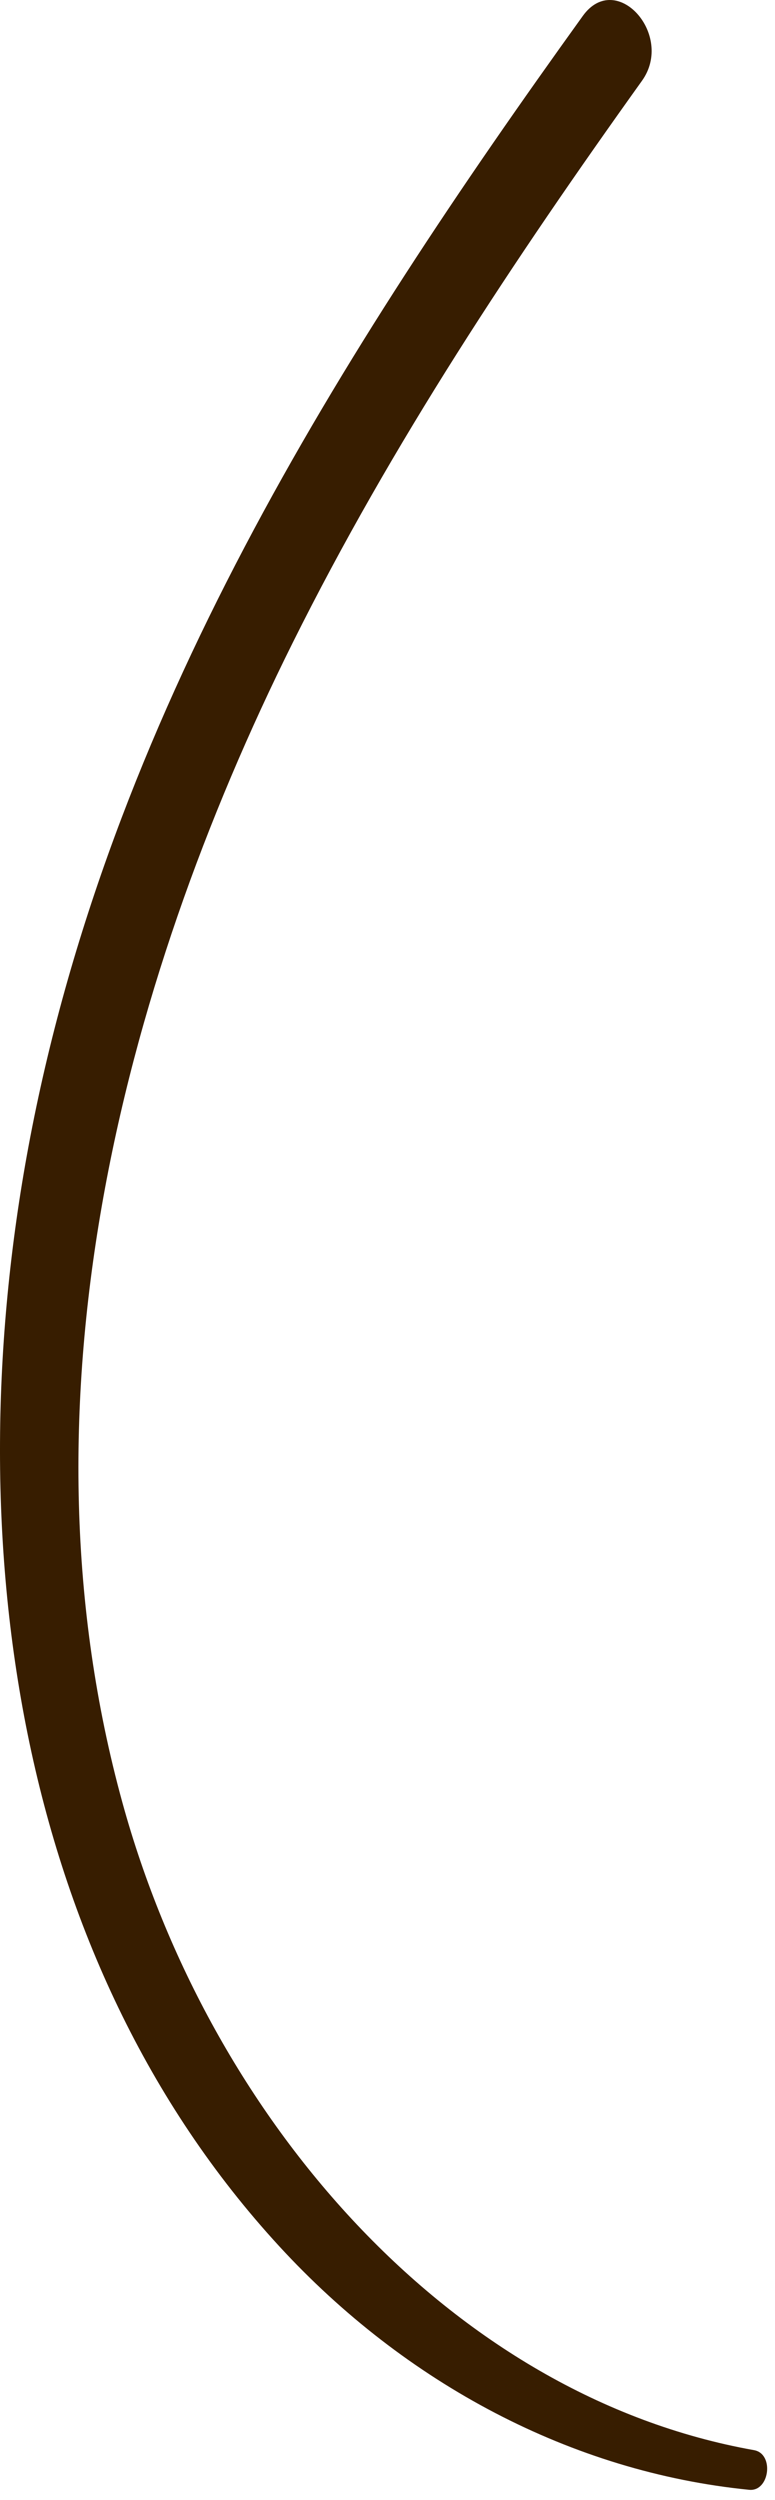 <?xml version="1.0" encoding="utf-8"?>
<svg xmlns="http://www.w3.org/2000/svg" fill="none" height="100%" overflow="visible" preserveAspectRatio="none" style="display: block;" viewBox="0 0 40 129" width="100%">
<path d="M38.918 126.42C23.251 123.63 10.805 109.32 6.319 93.012C0.734 72.72 6.126 51.201 15.114 33.151C20.234 22.869 26.551 13.369 33.135 4.167C34.827 1.801 31.804 -1.571 30.083 0.818C17.567 18.217 5.577 37.059 1.466 59.176C-2.254 79.196 0.769 101.068 14.412 115.899C20.931 122.989 29.514 127.554 38.665 128.466C39.719 128.575 39.976 126.61 38.918 126.42Z" fill="#371D00" id="Vector"/>
</svg>